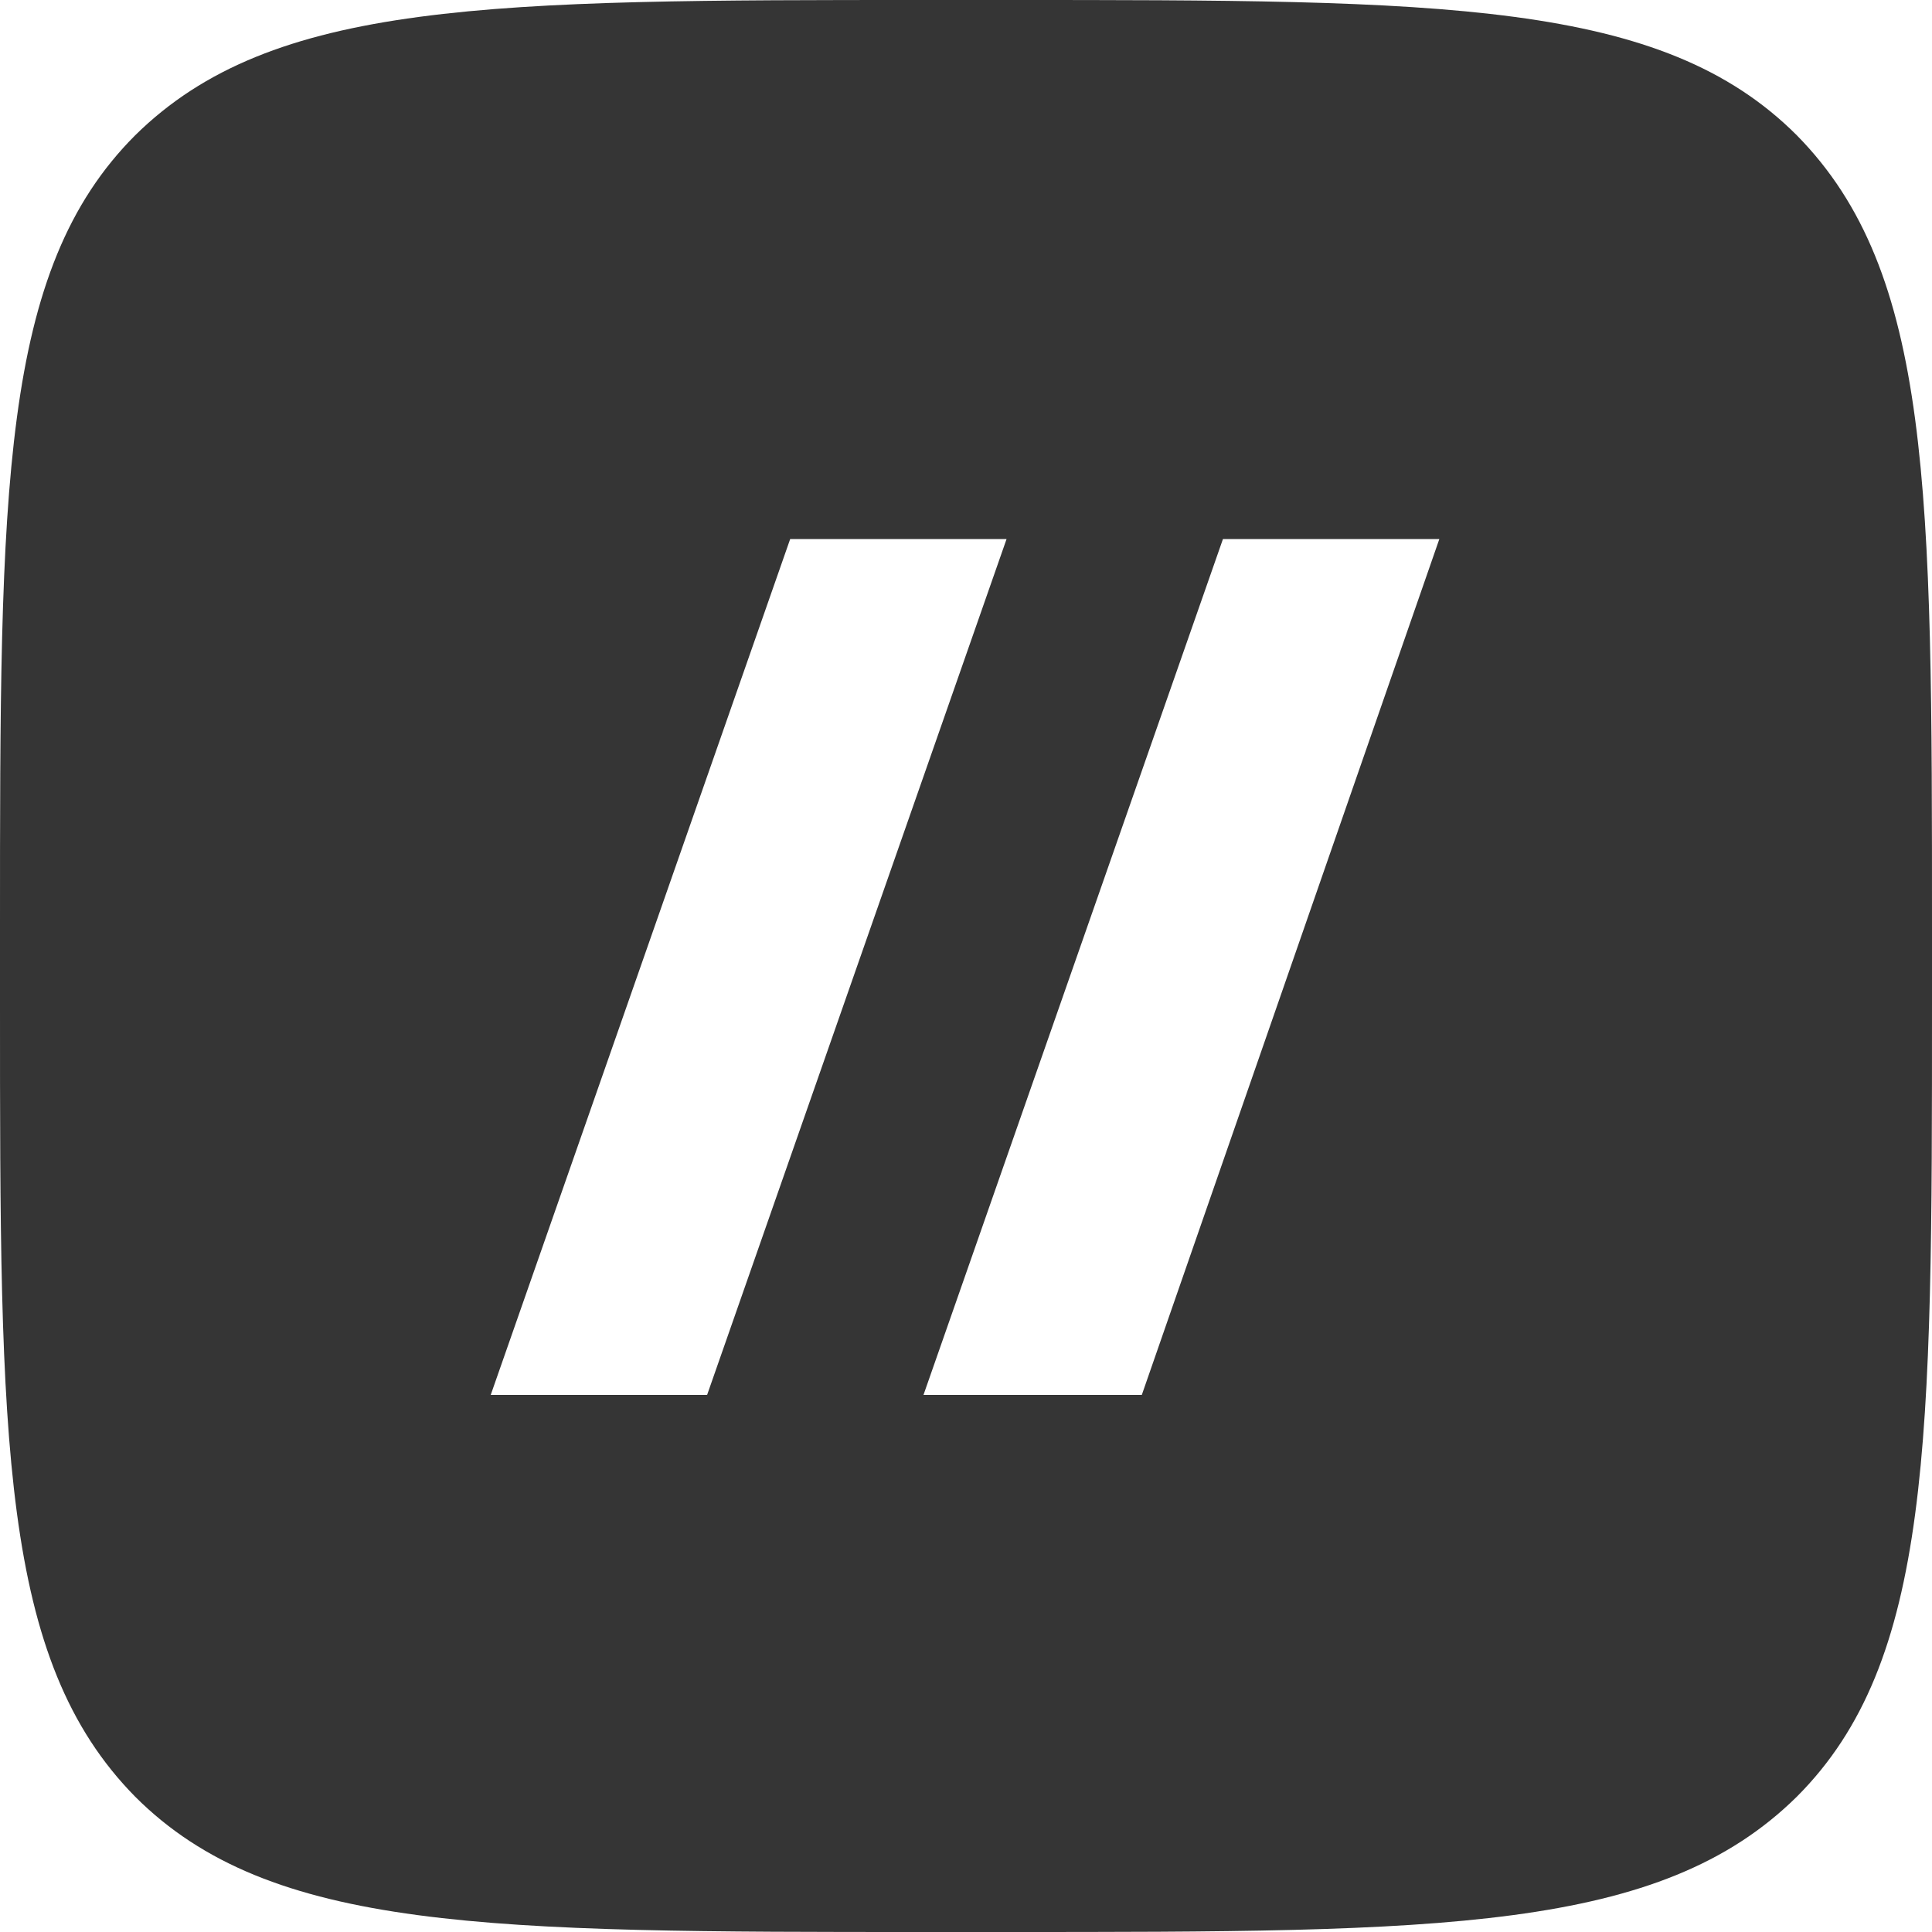 <?xml version="1.0" encoding="UTF-8"?> <!-- Generator: Adobe Illustrator 28.1.0, SVG Export Plug-In . SVG Version: 6.00 Build 0) --> <svg xmlns="http://www.w3.org/2000/svg" xmlns:xlink="http://www.w3.org/1999/xlink" id="Layer_1" x="0px" y="0px" width="100px" height="100px" viewBox="0 0 100 100" style="enable-background:new 0 0 100 100;" xml:space="preserve"> <style type="text/css"> .st0{fill-rule:evenodd;clip-rule:evenodd;fill:#353535;} </style> <path class="st0" d="M93,7c-7-7-18.3-7-41-7h-4C25.4,0,14.1,0,7,7c-7,7-7,18.3-7,41v4c0,22.6,0,33.9,7,41c7,7,18.3,7,41,7h4 c22.6,0,33.9,0,41-7c7-7,7-18.3,7-41v-4C100,25.4,100,14.1,93,7z M25.4,72.2l15.5-44.3h11.2L36.6,72.2H25.4z M59.1,72.2H47.8 l15.5-44.3h11.2L59.1,72.2z"></path> </svg> 